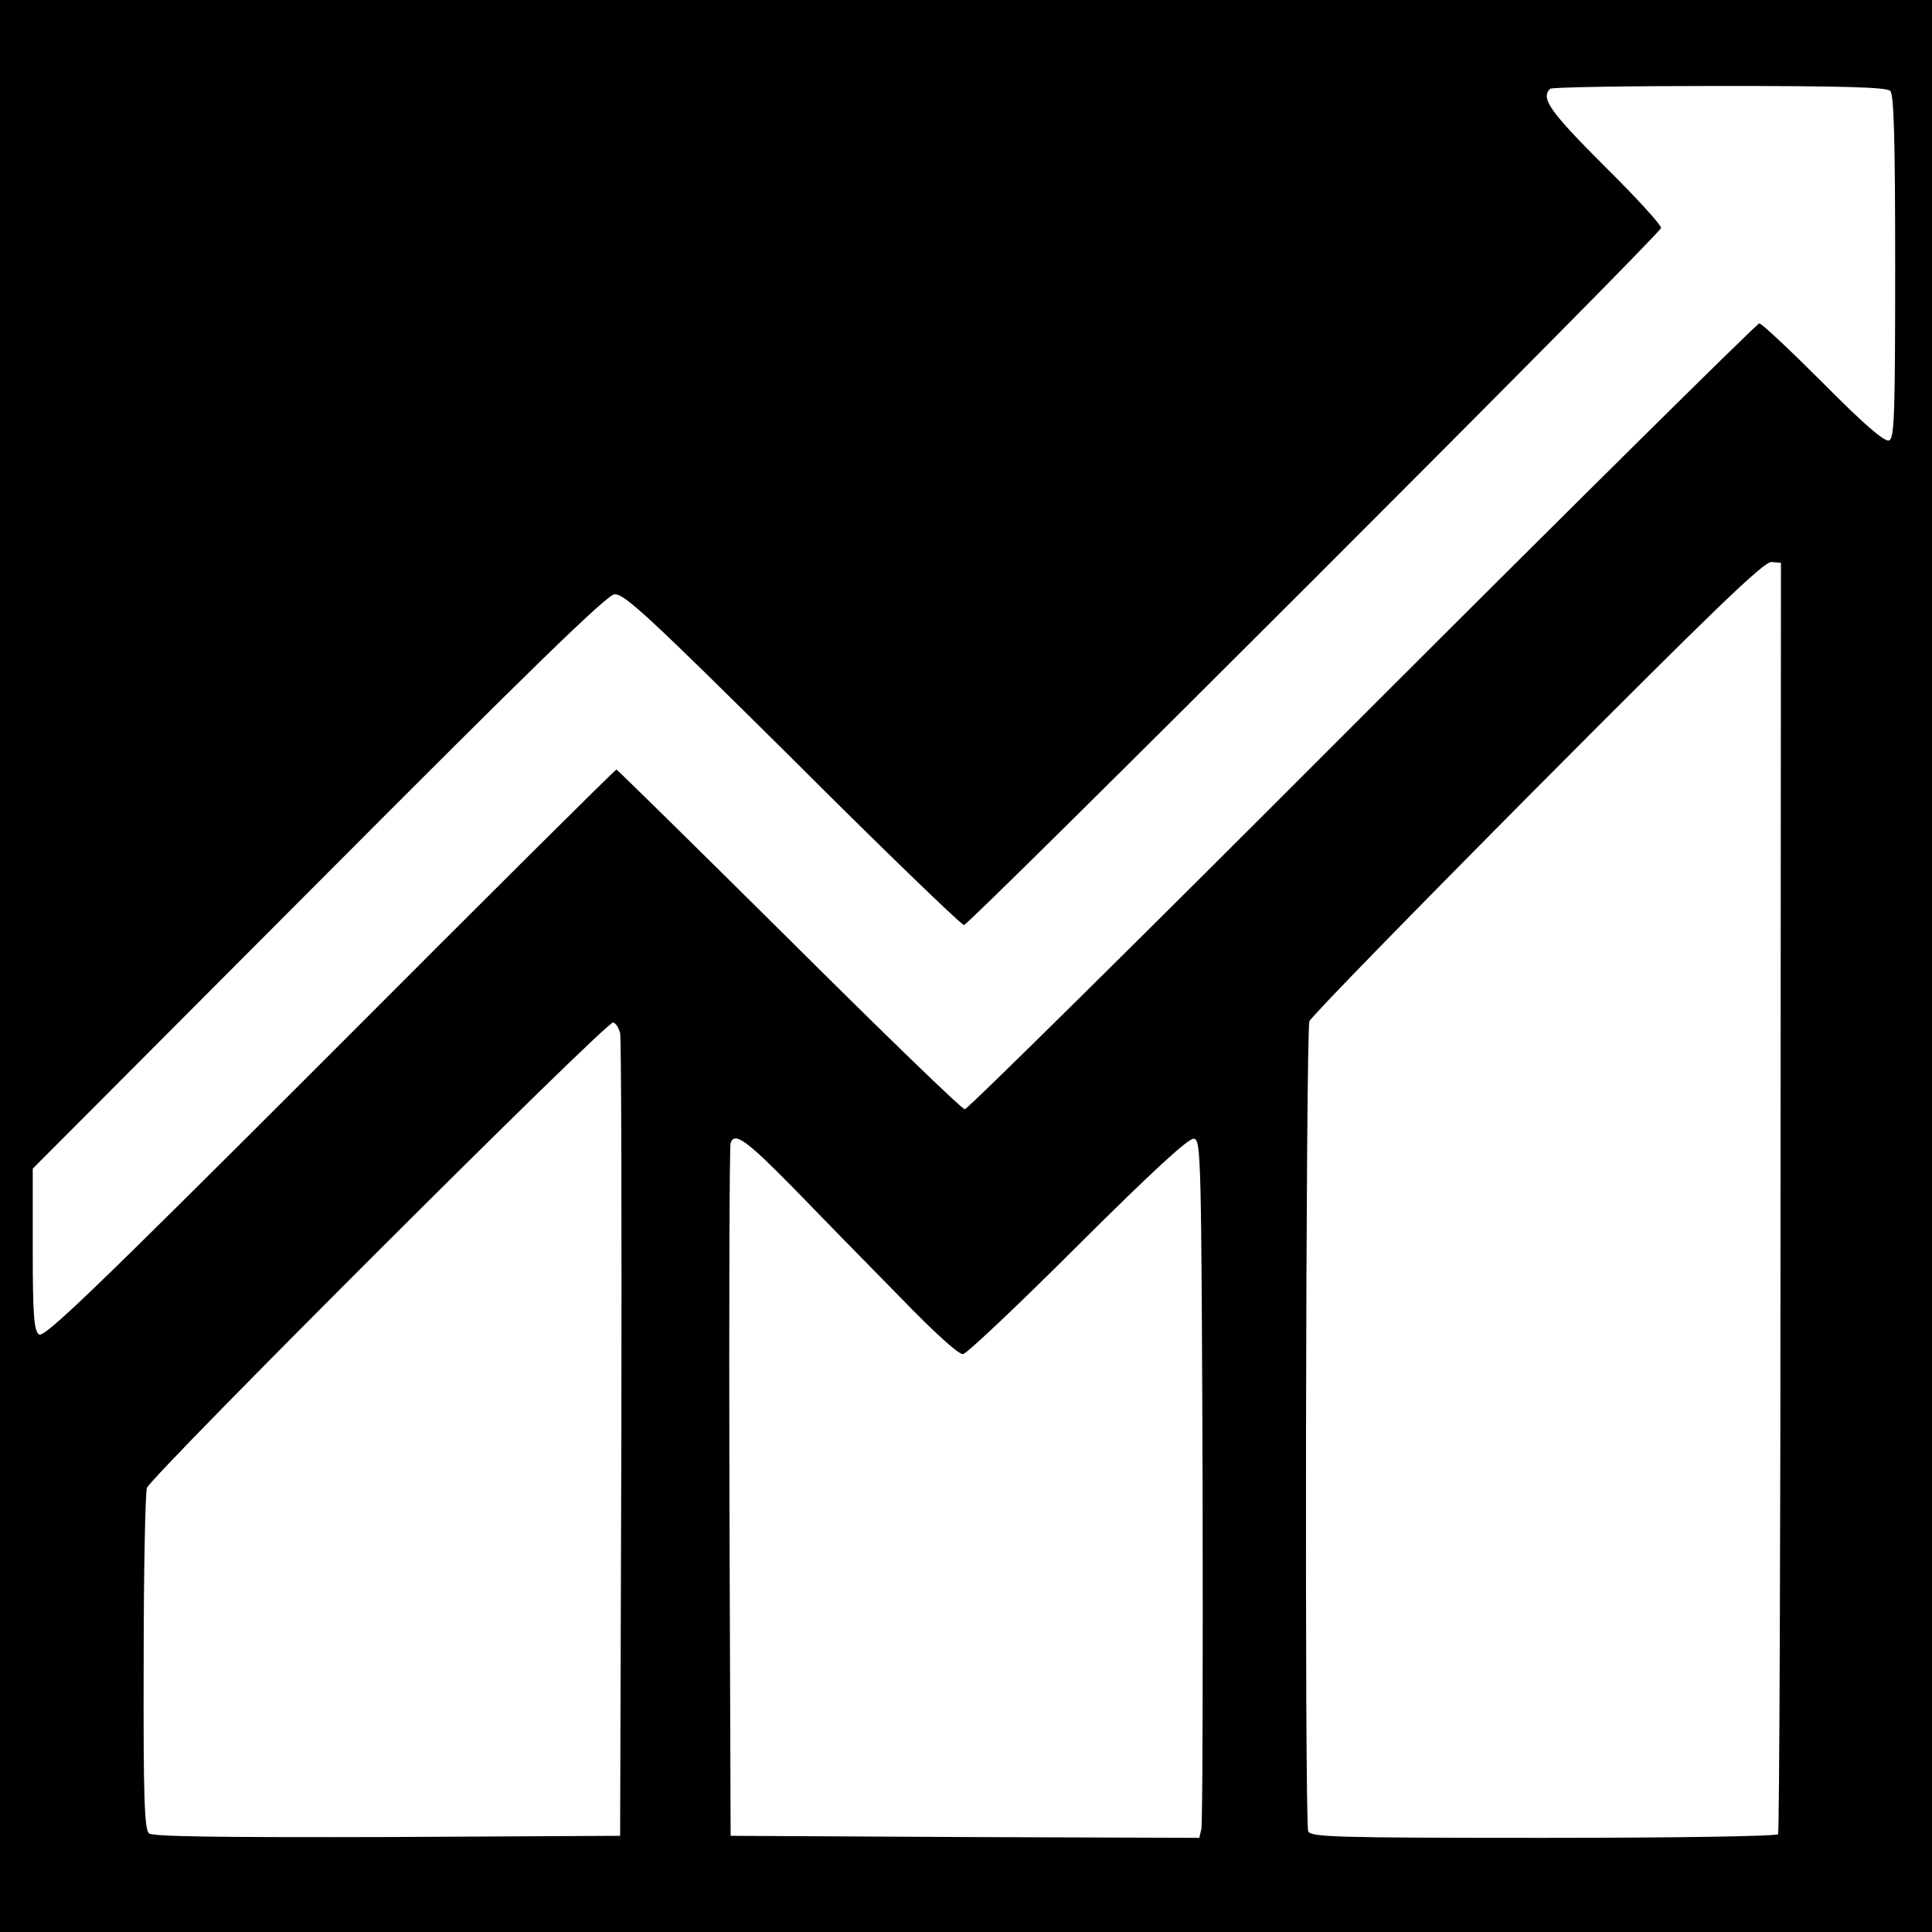 <?xml version="1.0" standalone="no"?>
<!DOCTYPE svg PUBLIC "-//W3C//DTD SVG 20010904//EN"
 "http://www.w3.org/TR/2001/REC-SVG-20010904/DTD/svg10.dtd">
<svg version="1.0" xmlns="http://www.w3.org/2000/svg"
 width="472pt" height="472pt" viewBox="0 0 472 472"
 preserveAspectRatio="xMidYMid meet">
<g transform="translate(0,472) scale(0.1,-0.1)"
fill="#000000" stroke="none">
<path d="M0 2360 l0 -2360 2360 0 2360 0 0 2360 0 2360 -2360 0 -2360 0 0
-2360z m4618 2138 c9 -9 12 -118 12 -430 0 -366 -2 -419 -15 -424 -11 -4 -62
40 -161 140 -80 80 -150 146 -156 146 -5 0 -442 -432 -970 -960 -527 -528
-964 -960 -971 -960 -7 0 -200 187 -429 415 -230 228 -420 415 -422 415 -3 0
-318 -313 -700 -696 -586 -586 -699 -694 -711 -684 -12 10 -15 47 -15 209 l0
196 698 700 c519 521 704 701 723 703 23 3 82 -52 435 -402 224 -224 413 -406
419 -406 13 0 1699 1685 1703 1703 1 7 -61 75 -138 151 -132 132 -157 166
-133 189 3 4 189 7 413 7 302 0 409 -3 418 -12z m-268 -2701 c0 -852 -3 -1553
-6 -1558 -3 -5 -245 -9 -574 -9 -509 0 -568 2 -574 16 -9 23 -6 1956 3 1979 4
11 255 268 557 572 432 434 554 552 572 550 l23 -2 -1 -1548z m-2835 399 c3
-11 4 -457 3 -991 l-3 -970 -569 -3 c-412 -1 -573 1 -582 9 -11 9 -14 86 -13
418 0 223 4 415 8 426 12 31 1124 1142 1139 1137 7 -2 14 -14 17 -26z m423
-378 c66 -68 183 -188 260 -266 87 -90 146 -143 155 -140 9 1 136 121 281 266
184 183 271 263 283 260 17 -3 18 -43 21 -833 1 -457 0 -840 -3 -853 l-5 -22
-573 2 -572 3 -3 840 c-1 462 0 846 3 853 10 27 38 7 153 -110z"/>
</g>
</svg>
